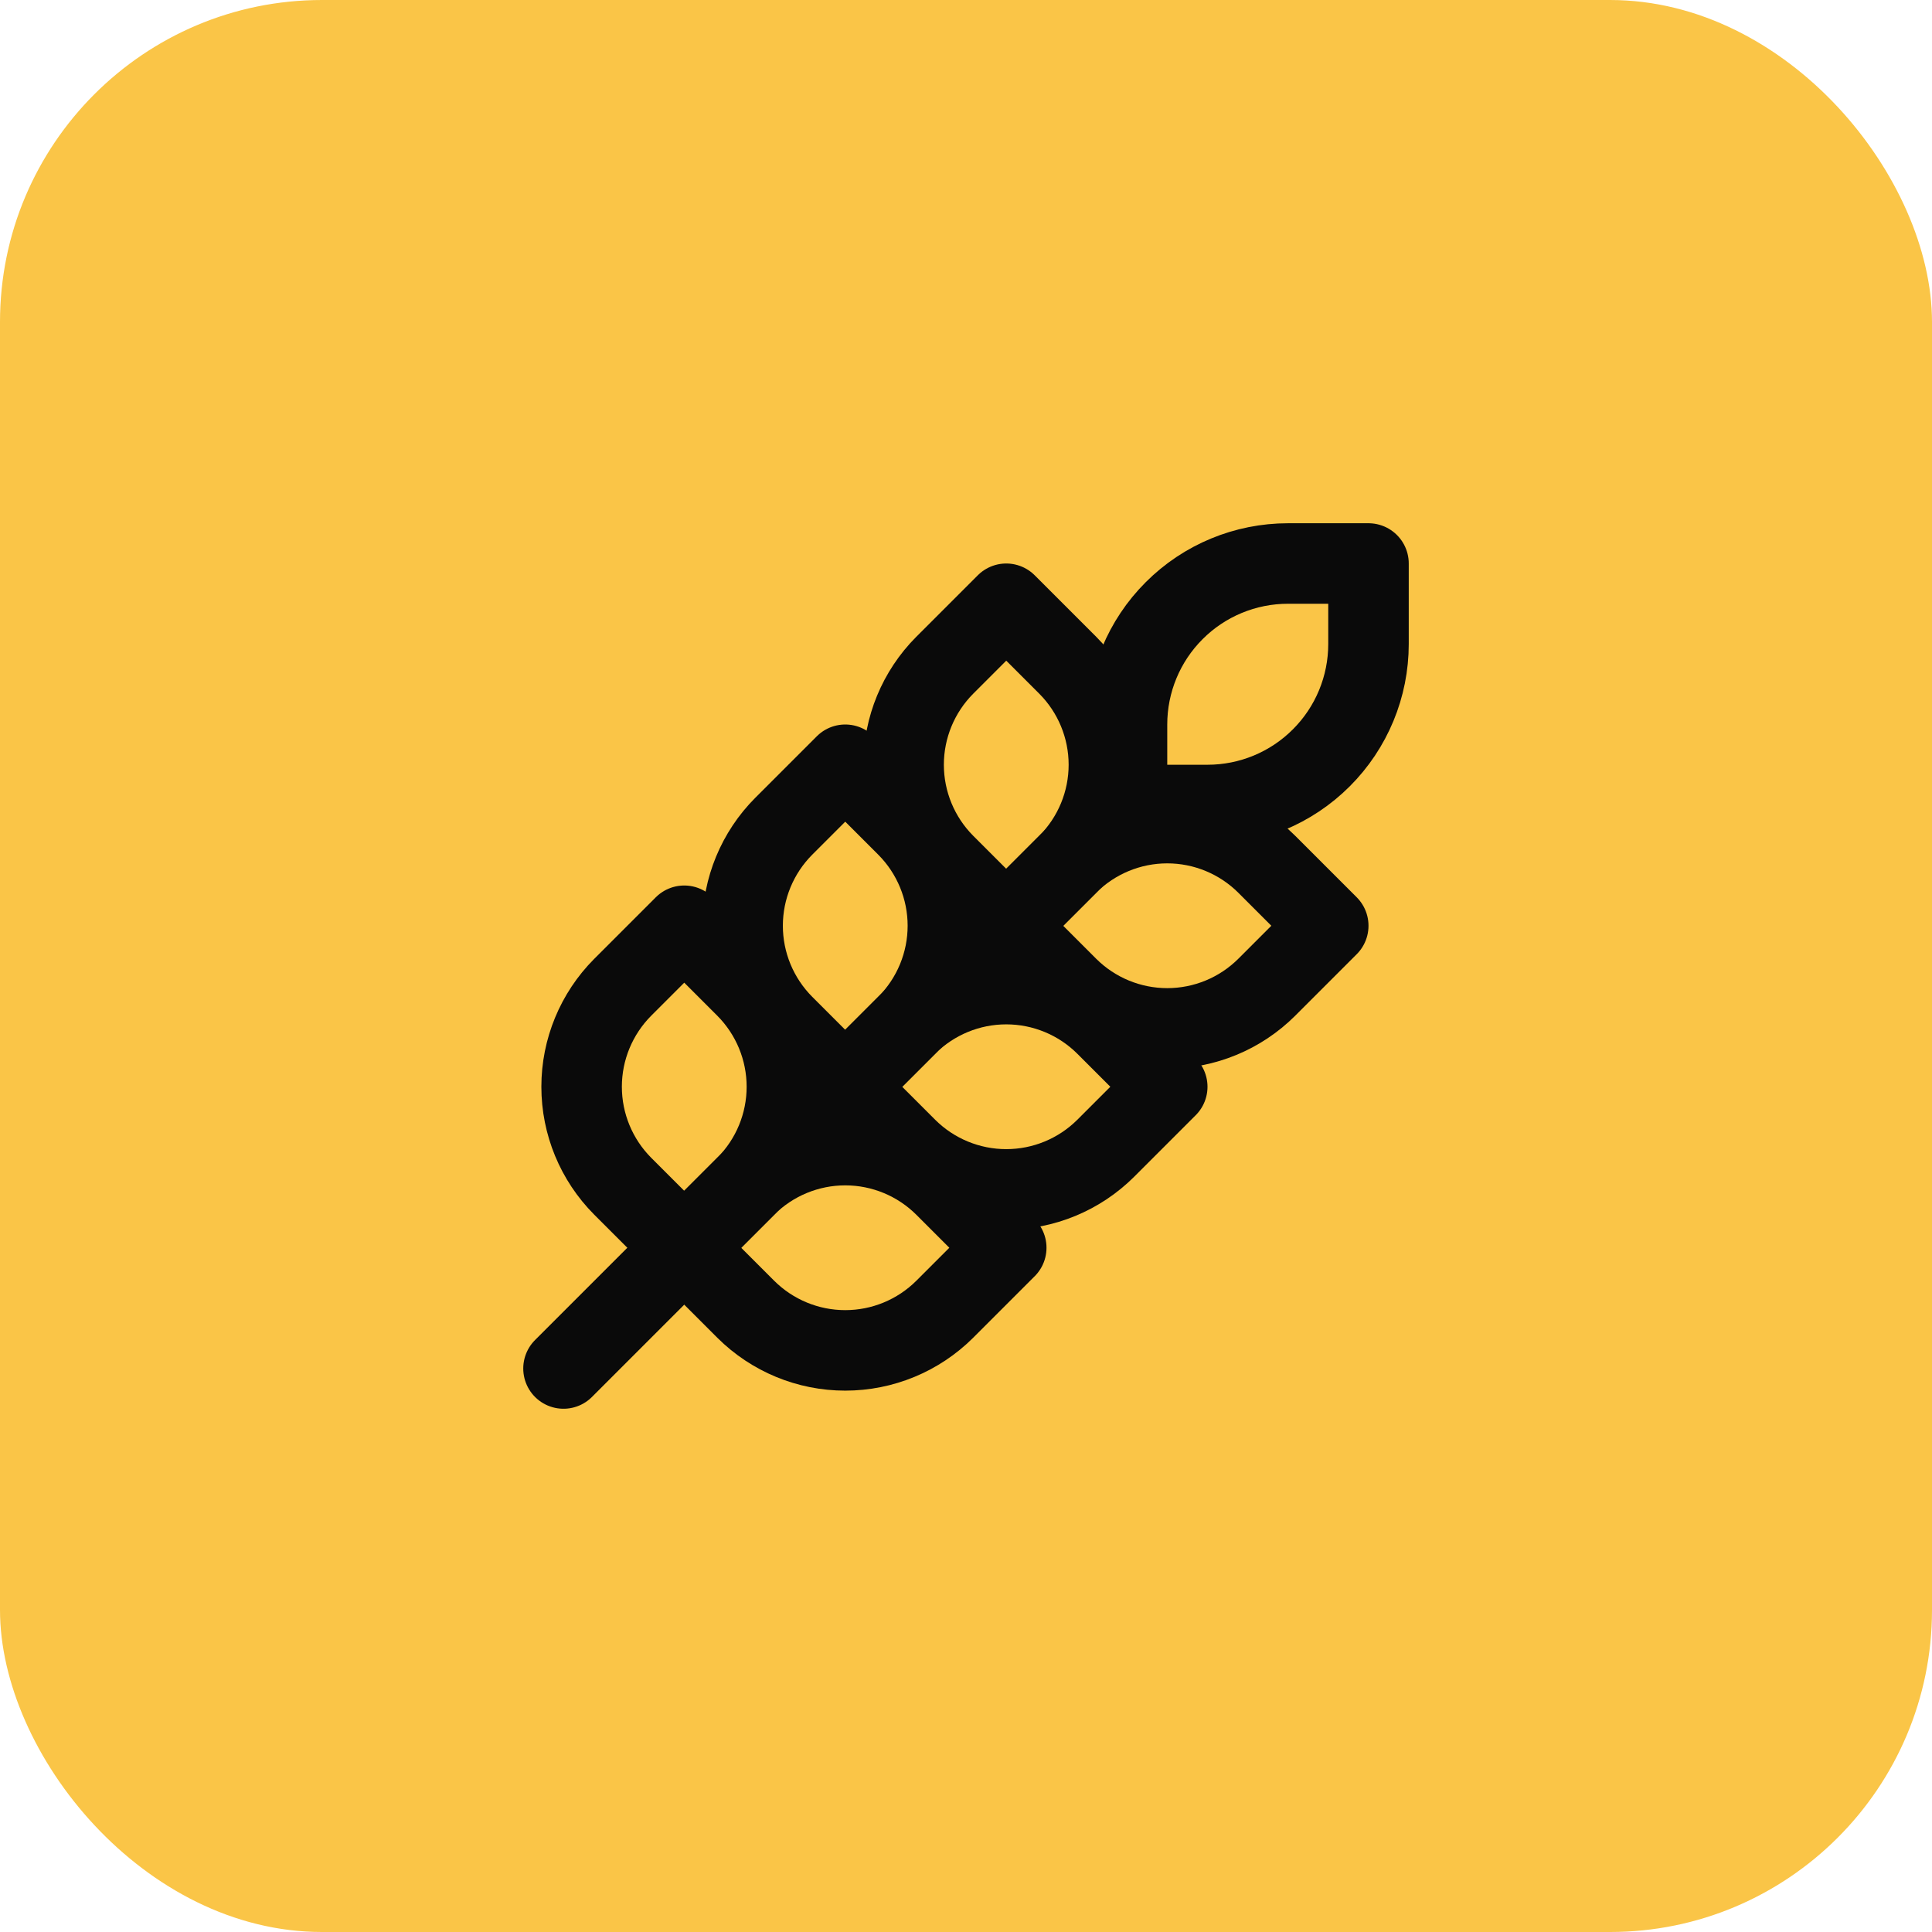 <svg xmlns="http://www.w3.org/2000/svg" width="48" height="48" viewBox="0 0 48 48" fill="none"><rect width="48" height="48" rx="8" fill="#FAC547"></rect><path d="M14 34L28 20" stroke="#0A0A0A" stroke-width="2" stroke-linecap="round" stroke-linejoin="round"></path><path d="M15.47 24.53L17 23L18.53 24.53C19.183 25.186 19.55 26.074 19.55 27C19.55 27.926 19.183 28.814 18.53 29.47L17 31L15.47 29.47C14.817 28.814 14.45 27.926 14.45 27C14.45 26.074 14.817 25.186 15.47 24.53Z" stroke="#0A0A0A" stroke-width="2" stroke-linecap="round" stroke-linejoin="round"></path><path d="M19.47 20.53L21 19L22.53 20.53C23.183 21.186 23.55 22.074 23.55 23C23.55 23.926 23.183 24.814 22.53 25.47L21 27L19.47 25.47C18.817 24.814 18.45 23.926 18.45 23C18.45 22.074 18.817 21.186 19.47 20.53Z" stroke="#0A0A0A" stroke-width="2" stroke-linecap="round" stroke-linejoin="round"></path><path d="M23.47 16.53L25 15L26.53 16.53C27.183 17.186 27.55 18.074 27.55 19C27.55 19.926 27.183 20.814 26.53 21.47L25 23L23.47 21.47C22.817 20.814 22.45 19.926 22.45 19C22.45 18.074 22.817 17.186 23.47 16.53Z" stroke="#0A0A0A" stroke-width="2" stroke-linecap="round" stroke-linejoin="round"></path><path d="M32 14H34V16C34 17.061 33.579 18.078 32.828 18.828C32.078 19.579 31.061 20 30 20H28V18C28 16.939 28.421 15.922 29.172 15.172C29.922 14.421 30.939 14 32 14Z" stroke="#0A0A0A" stroke-width="2" stroke-linecap="round" stroke-linejoin="round"></path><path d="M23.47 29.47L25 31L23.47 32.53C22.814 33.183 21.926 33.55 21 33.55C20.074 33.55 19.186 33.183 18.53 32.53L17 31L18.53 29.47C19.186 28.817 20.074 28.45 21 28.45C21.926 28.45 22.814 28.817 23.47 29.47Z" stroke="#0A0A0A" stroke-width="2" stroke-linecap="round" stroke-linejoin="round"></path><path d="M27.47 25.47L29 27L27.47 28.53C26.814 29.183 25.926 29.55 25 29.55C24.074 29.55 23.186 29.183 22.53 28.53L21 27L22.53 25.47C23.186 24.817 24.074 24.45 25 24.45C25.926 24.45 26.814 24.817 27.47 25.47Z" stroke="#0A0A0A" stroke-width="2" stroke-linecap="round" stroke-linejoin="round"></path><path d="M31.47 21.47L33 23L31.47 24.53C30.814 25.183 29.926 25.55 29 25.55C28.074 25.55 27.186 25.183 26.53 24.53L25 23L26.53 21.47C27.186 20.817 28.074 20.45 29 20.45C29.926 20.45 30.814 20.817 31.47 21.47Z" stroke="#0A0A0A" stroke-width="2" stroke-linecap="round" stroke-linejoin="round"></path></svg>